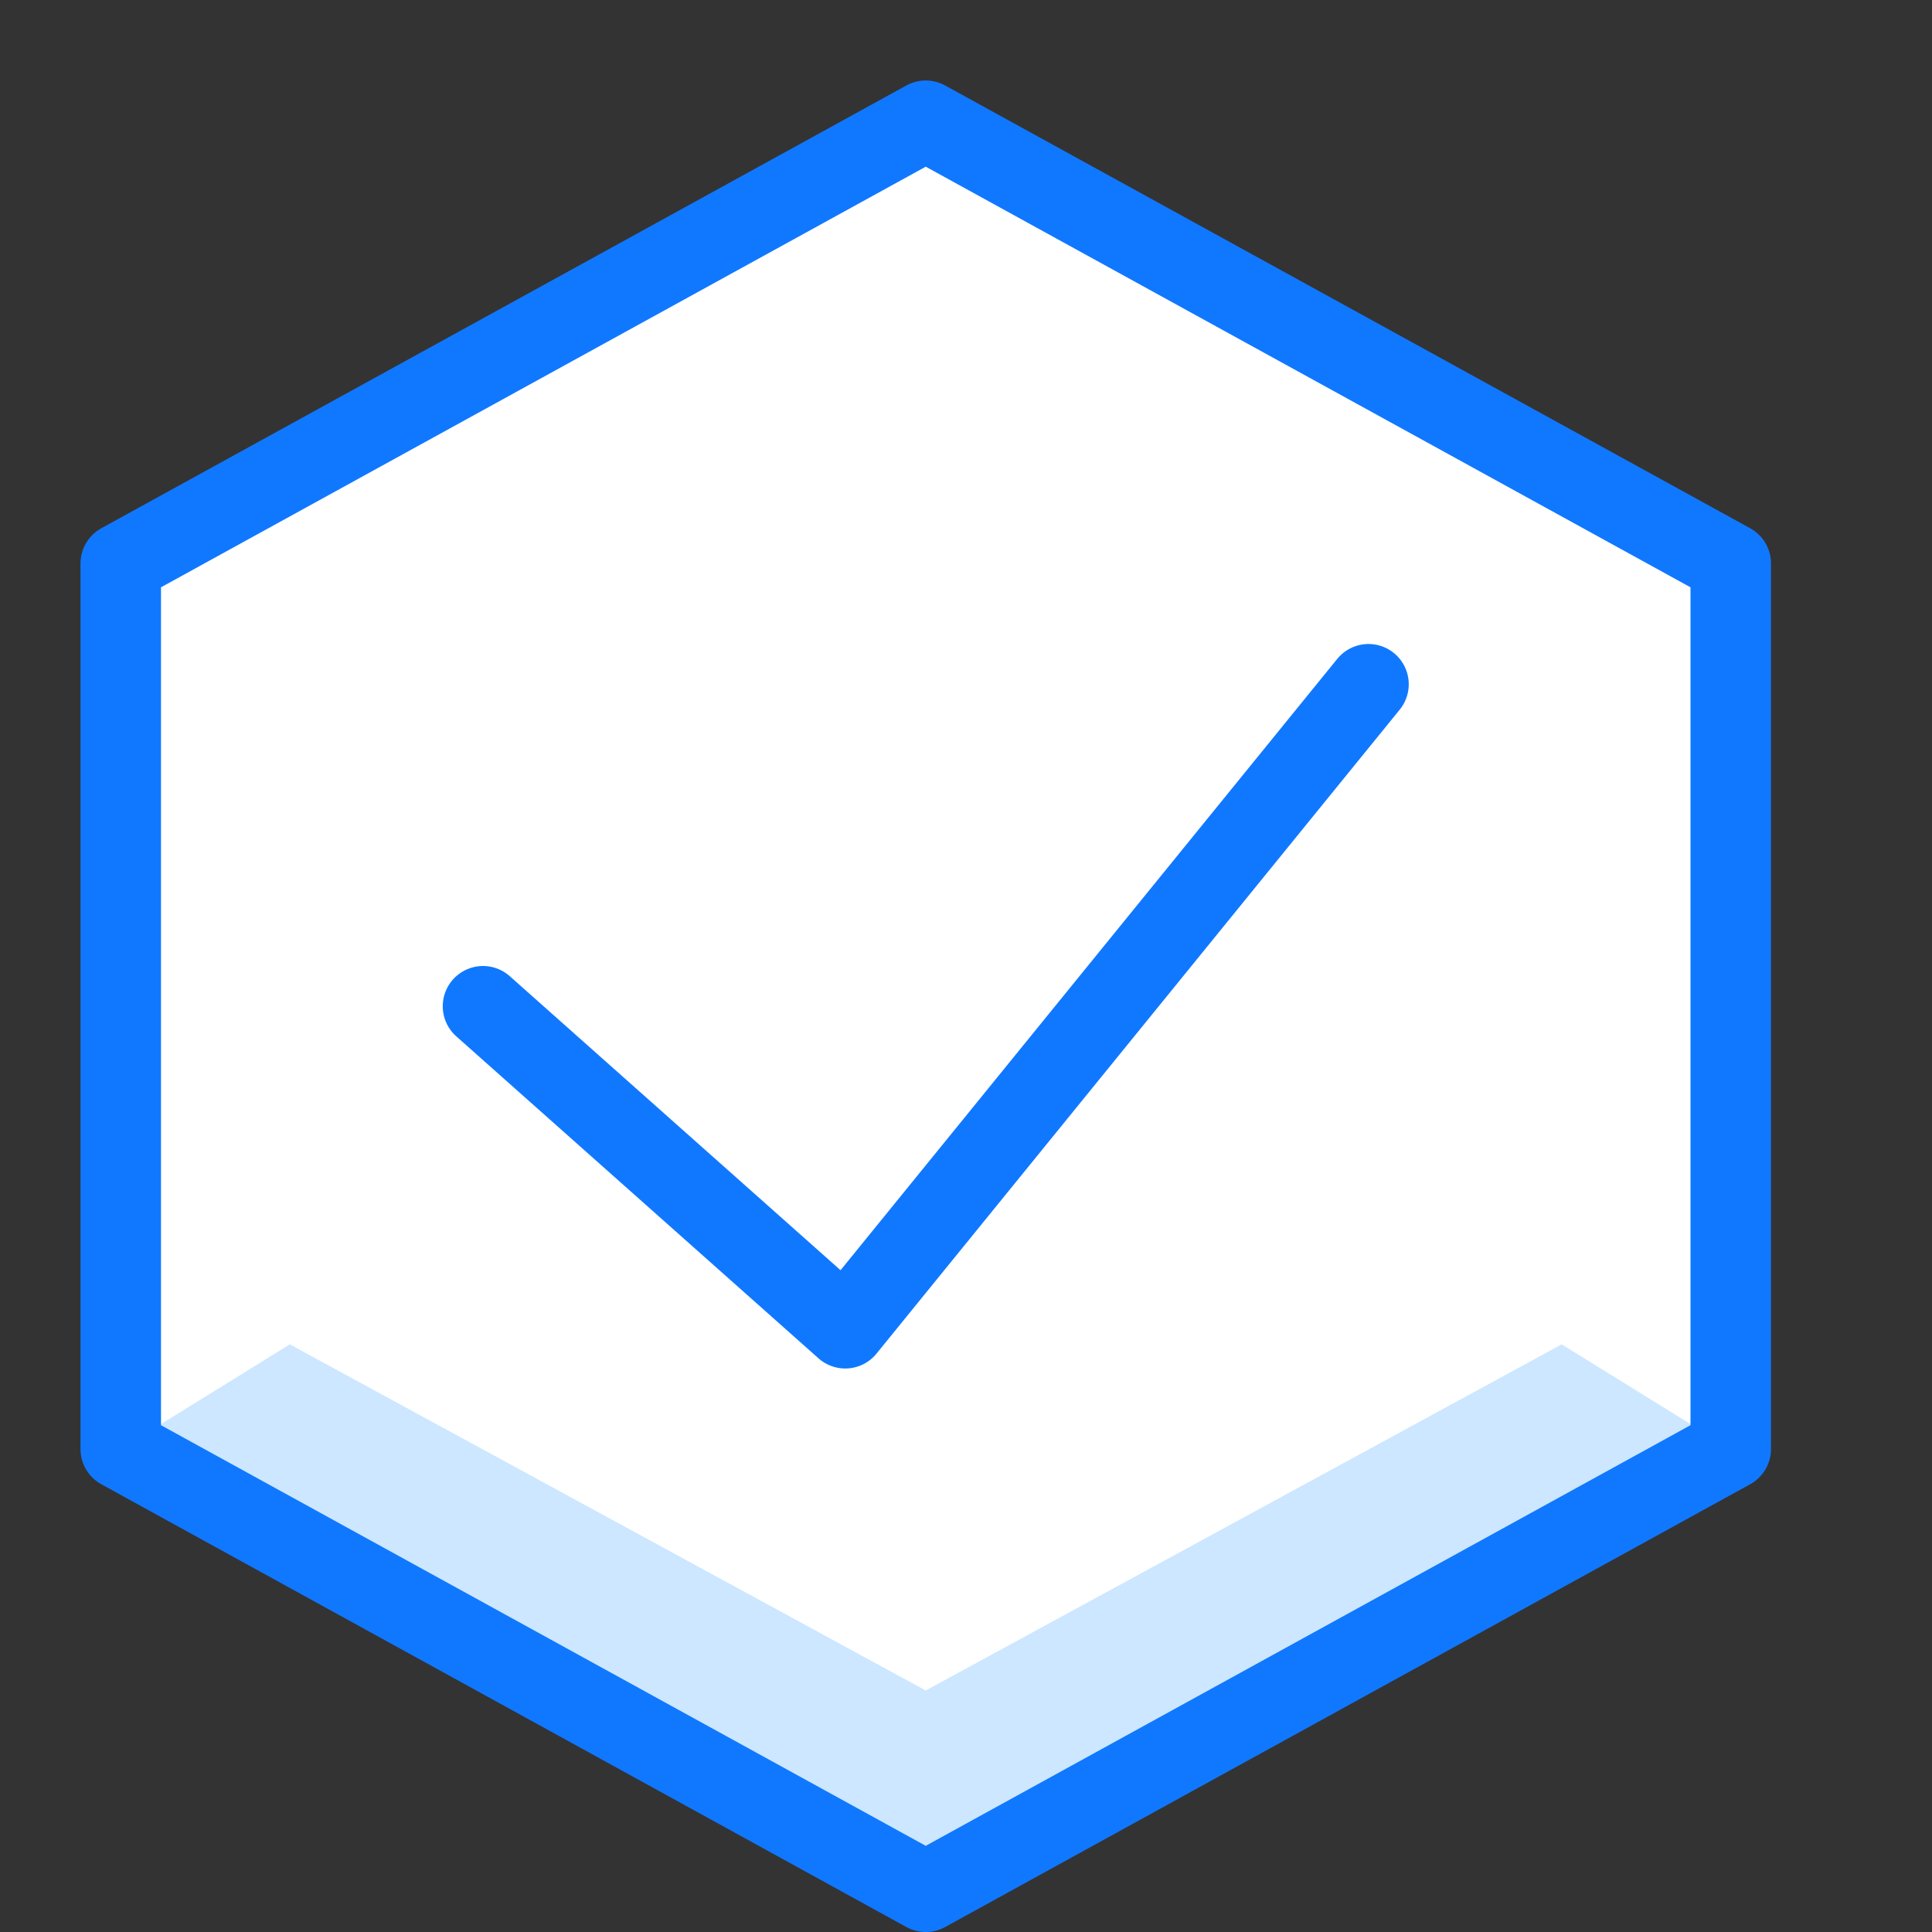 <?xml version="1.0" encoding="UTF-8"?> <!-- Generator: Adobe Illustrator 21.0.2, SVG Export Plug-In . SVG Version: 6.00 Build 0) --> <svg xmlns="http://www.w3.org/2000/svg" xmlns:xlink="http://www.w3.org/1999/xlink" x="0px" y="0px" viewBox="0 0 24 24" style="enable-background:new 0 0 24 24;" xml:space="preserve"><rect x="0" y="0" width="24" height="24" fill="#333333" stroke="none"/> <style type="text/css"> .st0{fill:#FFFFFF;} .st1{fill:#CCE7FF;} .st2{fill:none;stroke:#1078FF;stroke-linecap:round;stroke-linejoin:round;stroke-miterlimit:10;} .st3{fill:none;} </style> <g id="Duotone"> <polygon class="st0" points="21.5,18 11.5,23.5 1.5,18 1.5,7 11.5,1.5 21.5,7 "></polygon> <polygon class="st1" points="19.4,16.7 11.5,21 3.6,16.7 1.5,18 11.5,23.5 21.5,18 "></polygon> <polygon class="st2" points="21.5,18 11.5,23.5 1.5,18 1.5,7 11.5,1.5 21.5,7 "></polygon> <polyline class="st2" points="6,12.5 10.5,16.5 17,8.5 "></polyline> </g> <g id="Frames-24px"> <rect class="st3" width="24" height="24"></rect> </g> </svg> 
